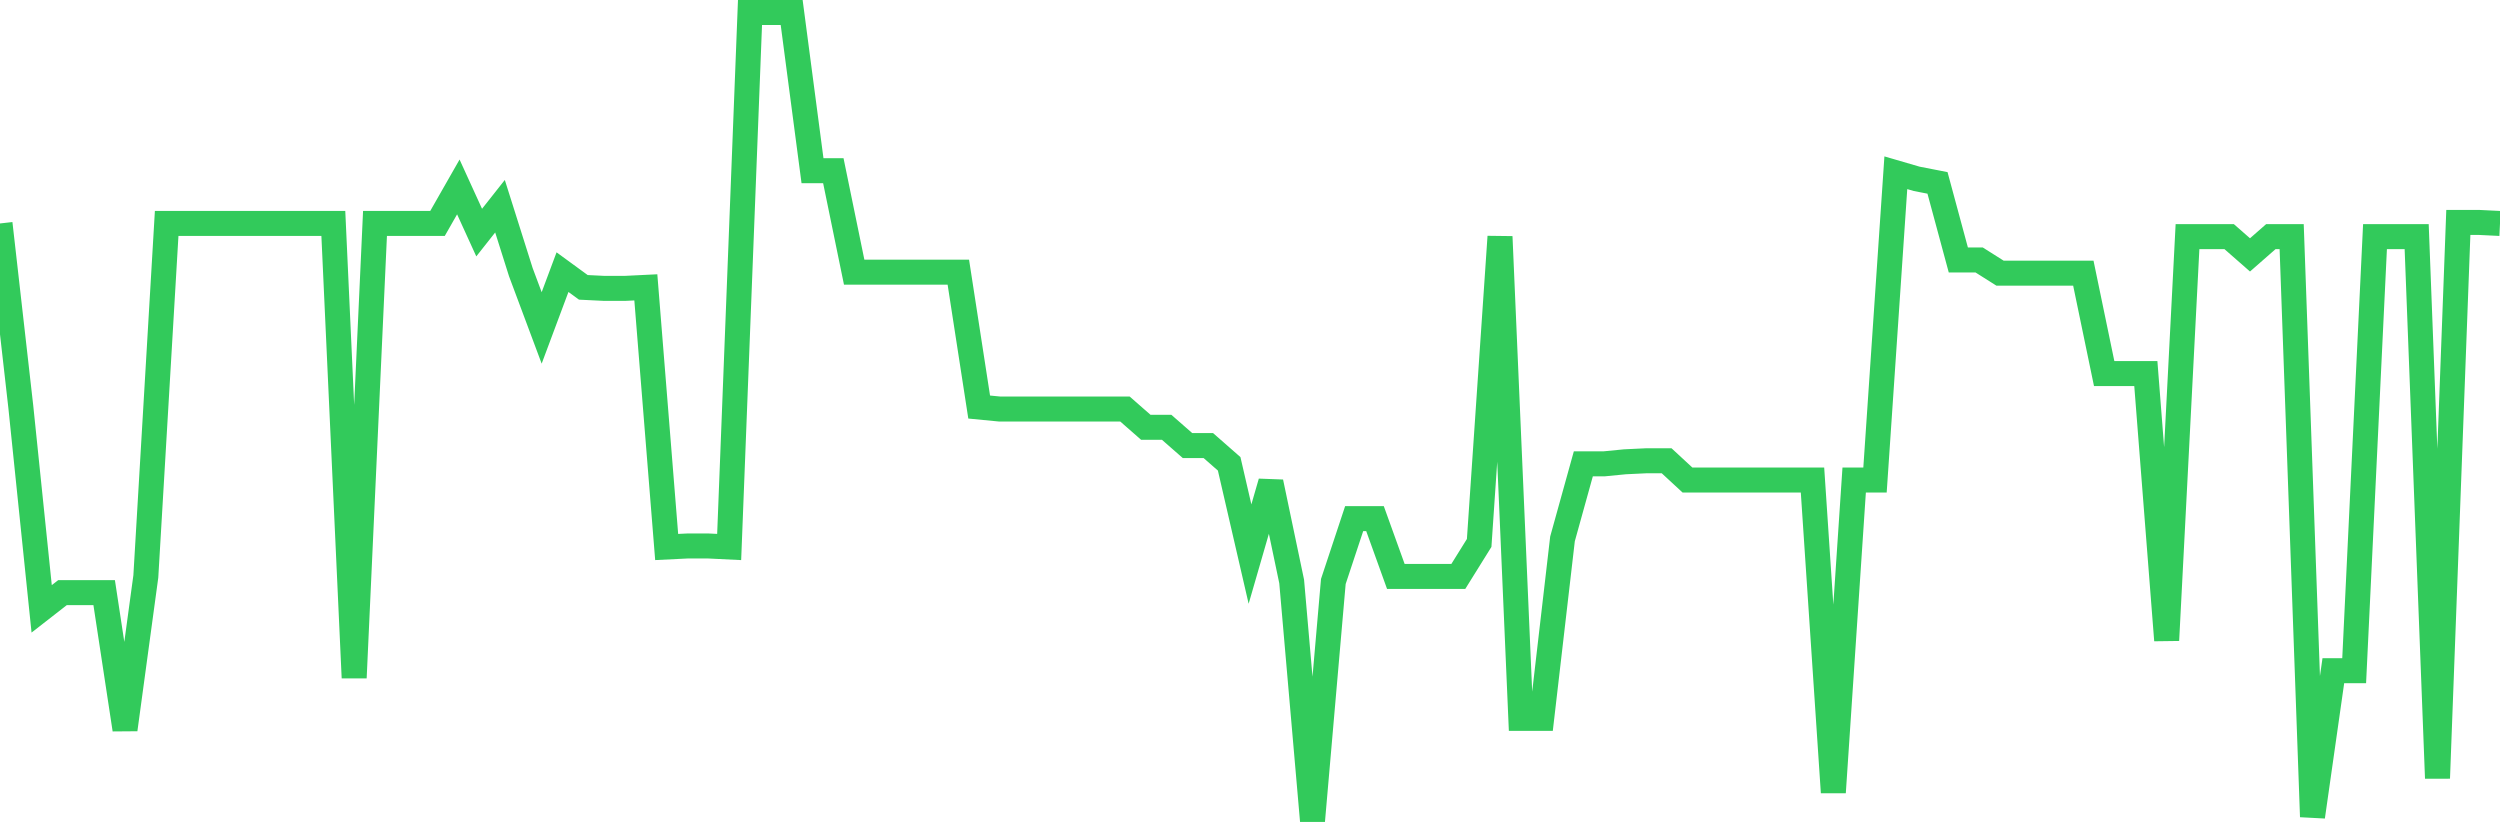 <svg
  xmlns="http://www.w3.org/2000/svg"
  xmlns:xlink="http://www.w3.org/1999/xlink"
  width="120"
  height="40"
  viewBox="0 0 120 40"
  preserveAspectRatio="none"
>
  <polyline
    points="0,10.726 1,19.538 2,29.225 3,28.446 4,28.446 5,28.446 6,35.019 7,27.668 8,10.726 9,10.726 10,10.726 11,10.726 12,10.726 13,10.726 14,10.726 15,10.726 16,10.726 17,32.536 18,10.726 19,10.726 20,10.726 21,10.726 22,8.973 23,11.164 24,9.898 25,13.063 26,15.74 27,13.063 28,13.793 29,13.842 30,13.842 31,13.793 32,26.256 33,26.207 34,26.207 35,26.256 36,0.6 37,0.6 38,0.6 39,8.194 40,8.194 41,13.063 42,13.063 43,13.063 44,13.063 45,13.063 46,13.063 47,19.538 48,19.635 49,19.635 50,19.635 51,19.635 52,19.635 53,19.635 54,19.635 55,20.511 56,20.511 57,21.387 58,21.387 59,22.264 60,26.596 61,23.14 62,27.911 63,39.4 64,27.911 65,24.893 66,24.893 67,27.668 68,27.668 69,27.668 70,27.668 71,26.061 72,11.359 73,34.483 74,34.483 75,25.866 76,22.264 77,22.264 78,22.166 79,22.118 80,22.118 81,23.043 82,23.043 83,23.043 84,23.043 85,23.043 86,23.043 87,23.043 88,38.037 89,23.043 90,23.043 91,8.292 92,8.584 93,8.779 94,12.479 95,12.479 96,13.111 97,13.111 98,13.111 99,13.111 100,13.111 101,17.931 102,17.931 103,17.931 104,30.735 105,11.359 106,11.359 107,11.359 108,12.235 109,11.359 110,11.359 111,39.205 112,32.195 113,32.195 114,11.359 115,11.359 116,11.359 117,37.355 118,10.677 119,10.677 120,10.726"
    fill="none"
    stroke="#32ca5b"
    stroke-width="1.2"
  >
  </polyline>
</svg>
